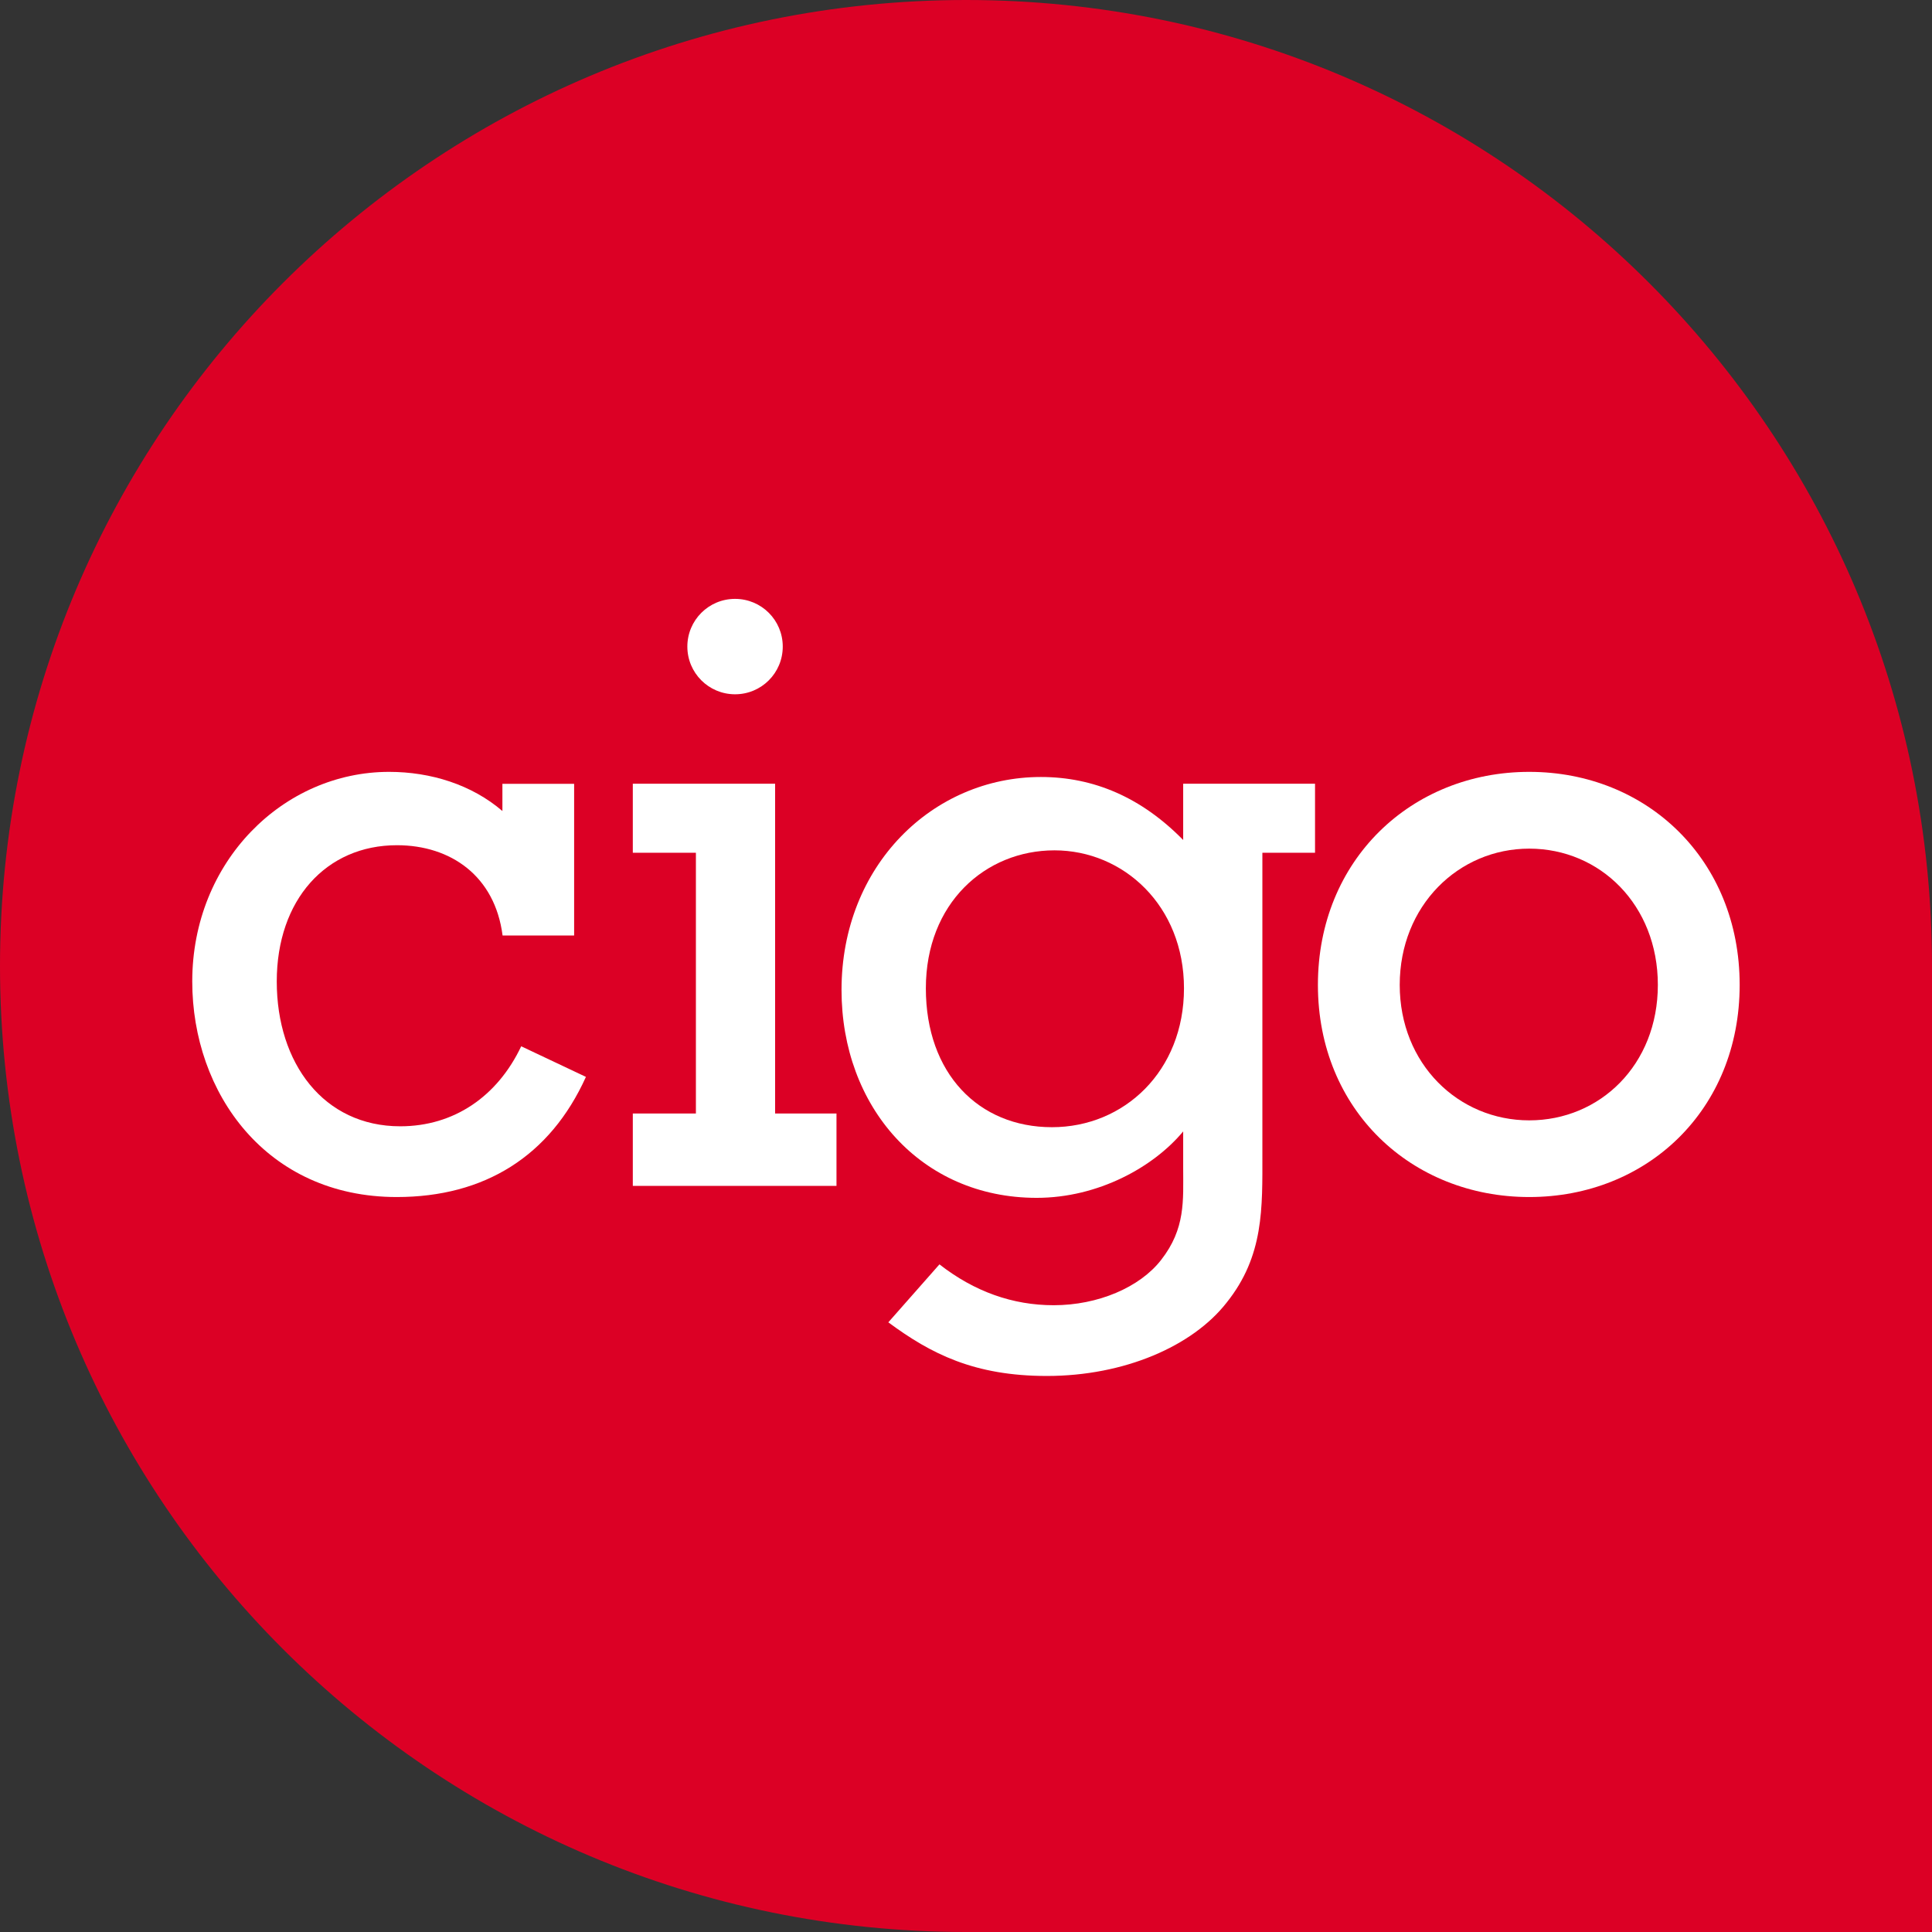 <?xml version="1.0" encoding="UTF-8"?>
<svg id="Ebene_1" data-name="Ebene 1" xmlns="http://www.w3.org/2000/svg" width="75.73mm" height="75.73mm" viewBox="0 0 214.66 214.66">
  <rect x="0" y="0" width="214.66" height="214.66" fill="#333333" stroke="none"/>
  <defs>
    <style>
      .cls-1 {
        fill: #fff;
      }

      .cls-2 {
        fill: #dc0025;
        fill-rule: evenodd;
      }
    </style>
  </defs>
  <path class="cls-2" d="m0,107.33C0,48.05,48.06,0,107.34,0s107.32,48.05,107.32,107.33v107.33h-107.32C48.06,214.66,0,166.61,0,107.33Z"/>
  <g>
    <path class="cls-1" d="m55.84,87.09h7.95v16.85h-7.95c-.85-6.62-5.77-10.03-11.74-10.03-7.86,0-13.35,6.06-13.35,15.14s5.21,16.09,13.72,16.09c5.97,0,10.79-3.31,13.44-8.89l7.19,3.4c-3.98,8.81-11.27,13.35-21.02,13.35-14.48,0-22.72-11.55-22.72-23.95,0-13.35,10.13-23.29,21.87-23.29,4.63,0,9.18,1.42,12.59,4.35v-3.03Z"/>
    <path class="cls-1" d="m70.31,123.72h7.01v-28.97h-7.01v-7.67h15.81v36.64h6.82v8.04h-22.63v-8.04Zm11.36-57.18c2.93,0,5.3,2.36,5.3,5.3s-2.37,5.3-5.3,5.3-5.3-2.37-5.3-5.3,2.37-5.3,5.3-5.3Z"/>
    <path class="cls-1" d="m140.26,94.76v33.41c0,6.06.19,11.36-3.98,16.57-3.78,4.83-11.35,8.14-19.97,8.14-8.05,0-12.88-2.46-17.61-5.96l5.68-6.44c3.88,3.03,8.14,4.54,12.69,4.54,4.92,0,9.56-1.98,11.93-5.02,2.74-3.5,2.46-6.63,2.46-10.22v-4.07c-3.31,3.98-9.46,7.38-16.28,7.38-12.87,0-21.68-10.13-21.68-23.1,0-13.82,10.13-23.66,22.15-23.66,5.87,0,11.17,2.27,15.81,7v-6.25h14.65v7.67h-5.84Zm-23.38,30.48c8.04,0,14.67-6.25,14.67-15.43s-6.72-15.33-14.39-15.33-14.29,5.86-14.29,15.33,5.87,15.43,14.01,15.43Z"/>
    <path class="cls-1" d="m169.91,85.76c13.06,0,23.38,9.75,23.38,23.67s-10.32,23.57-23.38,23.57-23.48-9.66-23.48-23.57,10.41-23.67,23.48-23.67Zm0,38.72c7.85,0,14.29-6.16,14.29-15.05s-6.43-15.14-14.29-15.14-14.39,6.34-14.39,15.14,6.53,15.05,14.39,15.05Z"/>
  </g>
</svg>